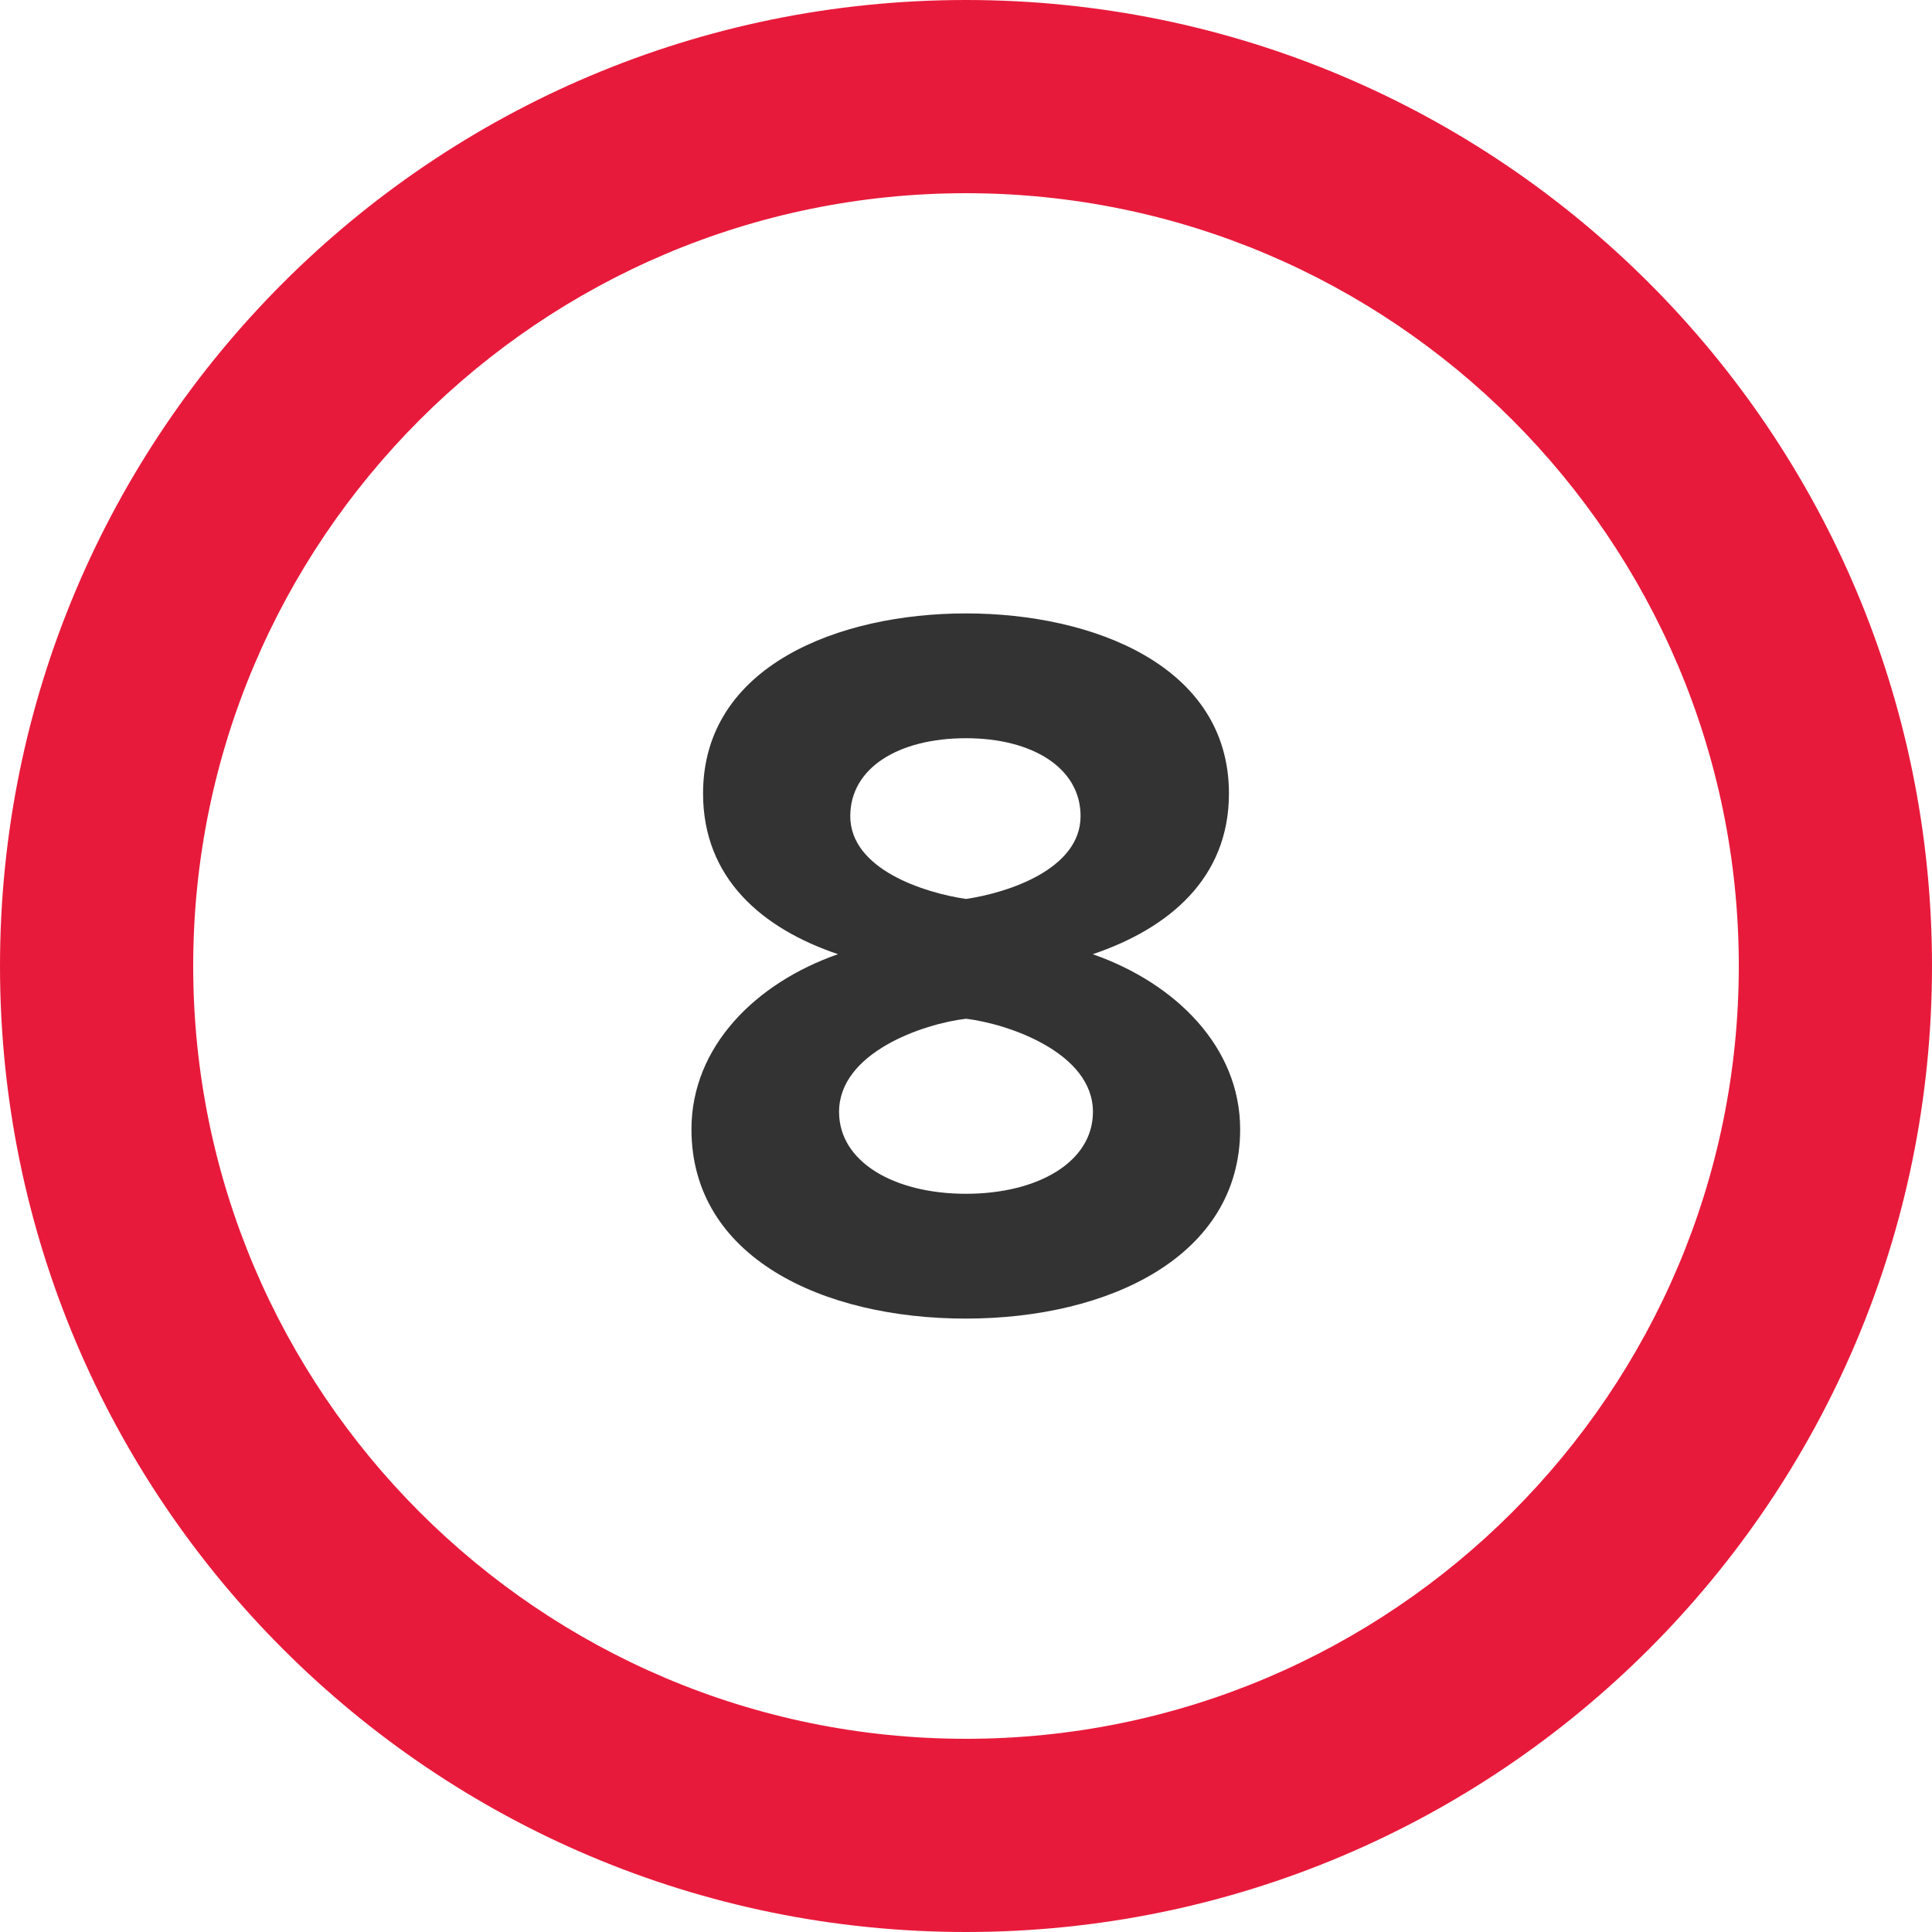 <?xml version="1.0" encoding="UTF-8"?>
<svg id="Layer_1" data-name="Layer 1" xmlns="http://www.w3.org/2000/svg" viewBox="0 0 100 100">
  <defs>
    <style>
      .cls-1 {
        fill: #333;
      }

      .cls-1, .cls-2 {
        stroke-width: 0px;
      }

      .cls-2 {
        fill: #e81a3b;
      }
    </style>
  </defs>
  <path class="cls-2" d="M50,0C22.39,0,0,22.39,0,50s22.39,50,50,50,50-22.39,50-50S77.61,0,50,0ZM50,90c-22.06,0-40-17.94-40-40S27.94,10,50,10s40,17.94,40,40-17.94,40-40,40Z"/>
  <path class="cls-1" d="M43.38,49.39c-3.92-1.32-6.99-3.92-6.99-8.32,0-6.62,7.05-9.32,13.61-9.32s13.61,2.7,13.61,9.32c0,4.4-3.12,6.99-7.05,8.32,4.24,1.48,7.63,4.77,7.63,9.06,0,6.57-6.78,9.8-14.2,9.8s-14.2-3.18-14.2-9.8c0-4.29,3.34-7.58,7.58-9.06ZM50,52.73c-2.22.26-6.57,1.75-6.57,4.82,0,2.6,2.86,4.24,6.57,4.24s6.57-1.64,6.57-4.24c0-3.07-4.4-4.56-6.57-4.82ZM50,38.21c-3.5,0-5.99,1.54-5.99,4.03,0,2.75,3.81,3.97,5.99,4.29,2.17-.32,5.93-1.54,5.93-4.29,0-2.49-2.49-4.03-5.93-4.03Z"/>
</svg>